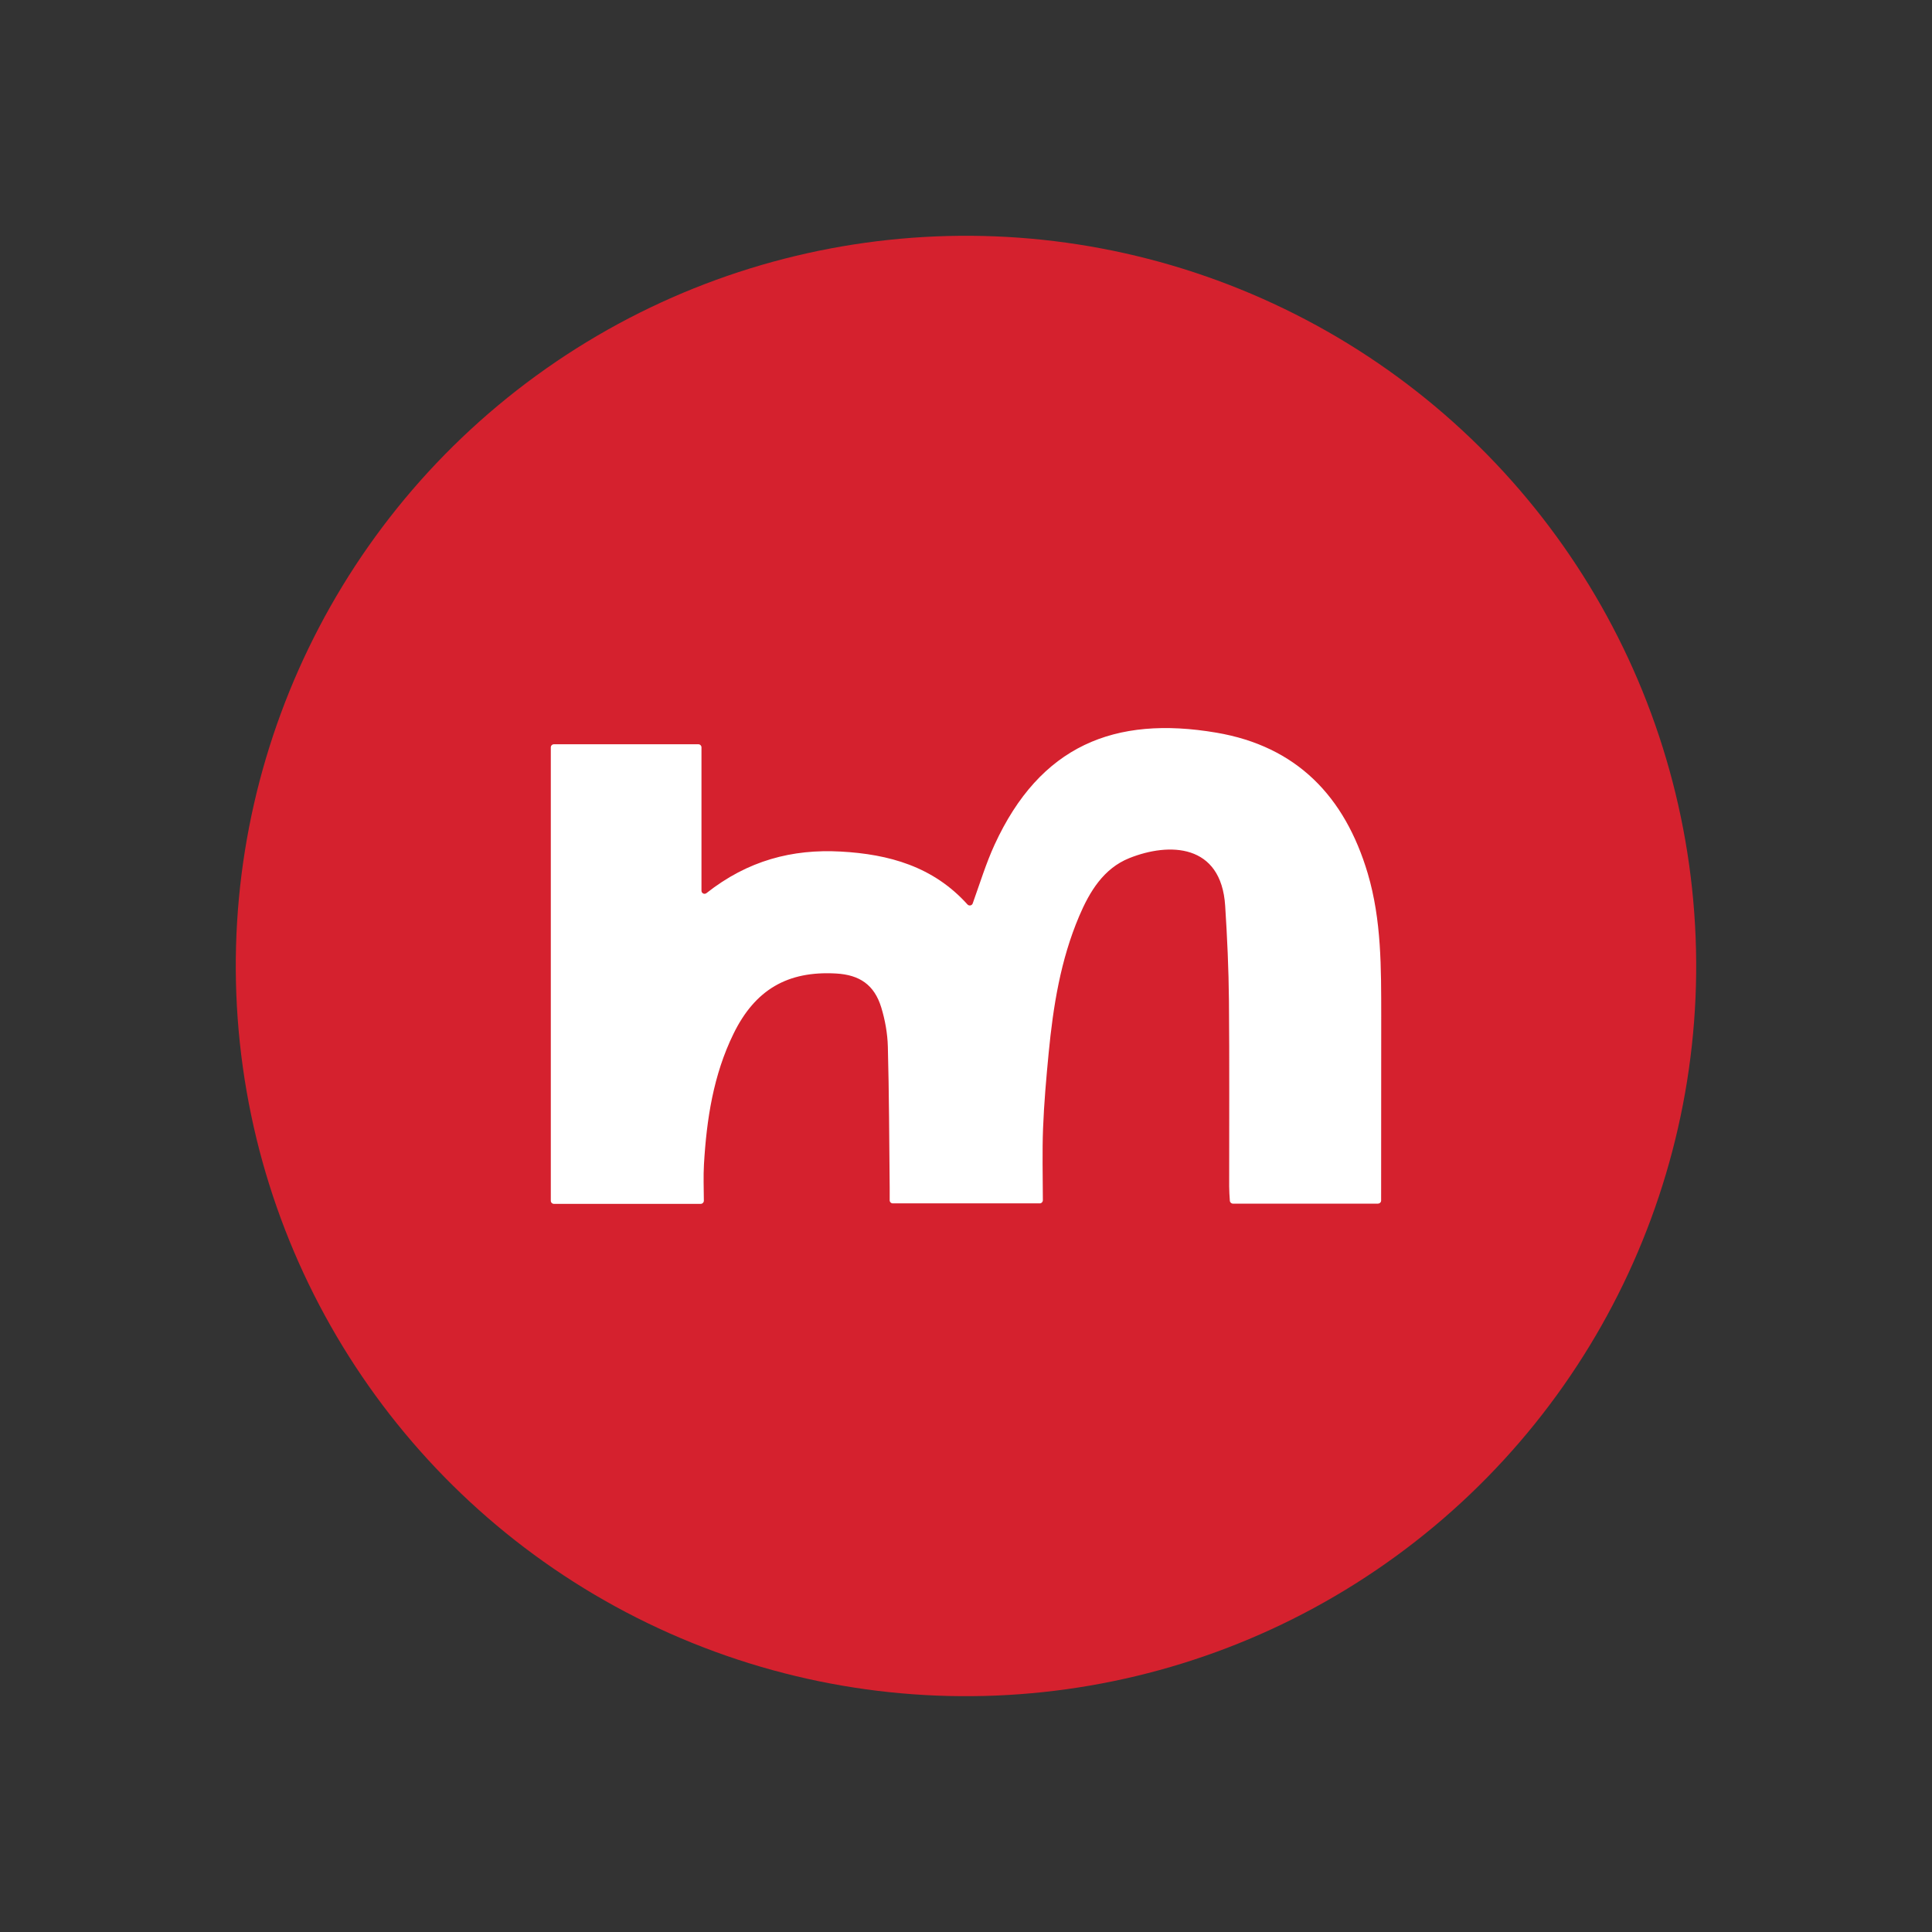 <?xml version="1.0" encoding="UTF-8"?><svg id="Capa_2" xmlns="http://www.w3.org/2000/svg" width="21.167mm" height="21.167mm" viewBox="0 0 60 60"><rect x="0" y="0" width="60" height="60" fill="#333333" stroke="none"/><defs><style>.cls-1{fill:none;}.cls-2{fill:#fff;}.cls-3{fill:#d5212e;}</style></defs><g id="Capa_1-2"><g id="Logo"><circle class="cls-3" cx="30" cy="30" r="22.677" transform="translate(-2.998 3.332) rotate(-6.056)"/><path class="cls-2" d="m42.795,37.38h-4.505c-.051,0-.093-.04-.096-.091-.01-.149-.021-.296-.021-.443-.002-1.922.011-3.846-.007-5.768-.009-.982-.054-1.965-.117-2.946-.123-1.938-1.742-1.977-2.978-1.482-.799.321-1.234,1.041-1.558,1.806-.576,1.356-.806,2.794-.946,4.248-.075.778-.144,1.558-.174,2.339-.028.734-.008,1.47-.006,2.231,0,.054-.043.098-.097.098h-4.564c-.053,0-.096-.042-.096-.096,0-.13,0-.261,0-.392-.015-1.461-.018-2.922-.057-4.382-.011-.409-.086-.827-.206-1.219-.214-.696-.669-1.009-1.403-1.05-1.505-.085-2.514.502-3.184,1.871-.626,1.279-.836,2.655-.918,4.058-.021.365-.006.732-.003,1.126,0,.054-.044.099-.098.099h-4.558c-.054,0-.097-.043-.097-.097v-14.08c0-.053.043-.096.097-.096h4.486c.053,0,.096.043.096.096v4.453c0,.081.093.123.156.073,1.281-1.012,2.662-1.373,4.17-1.29,1.494.082,2.871.462,3.934,1.642.049.054.138.038.163-.03.23-.643.416-1.25.678-1.822,1.415-3.08,3.728-4.019,6.886-3.483,2.498.423,3.995,1.98,4.705,4.374.43,1.454.416,2.941.418,4.43l-.003,5.726c0,.053-.043.096-.097.096"/><rect class="cls-1" width="60" height="60"/></g></g></svg>